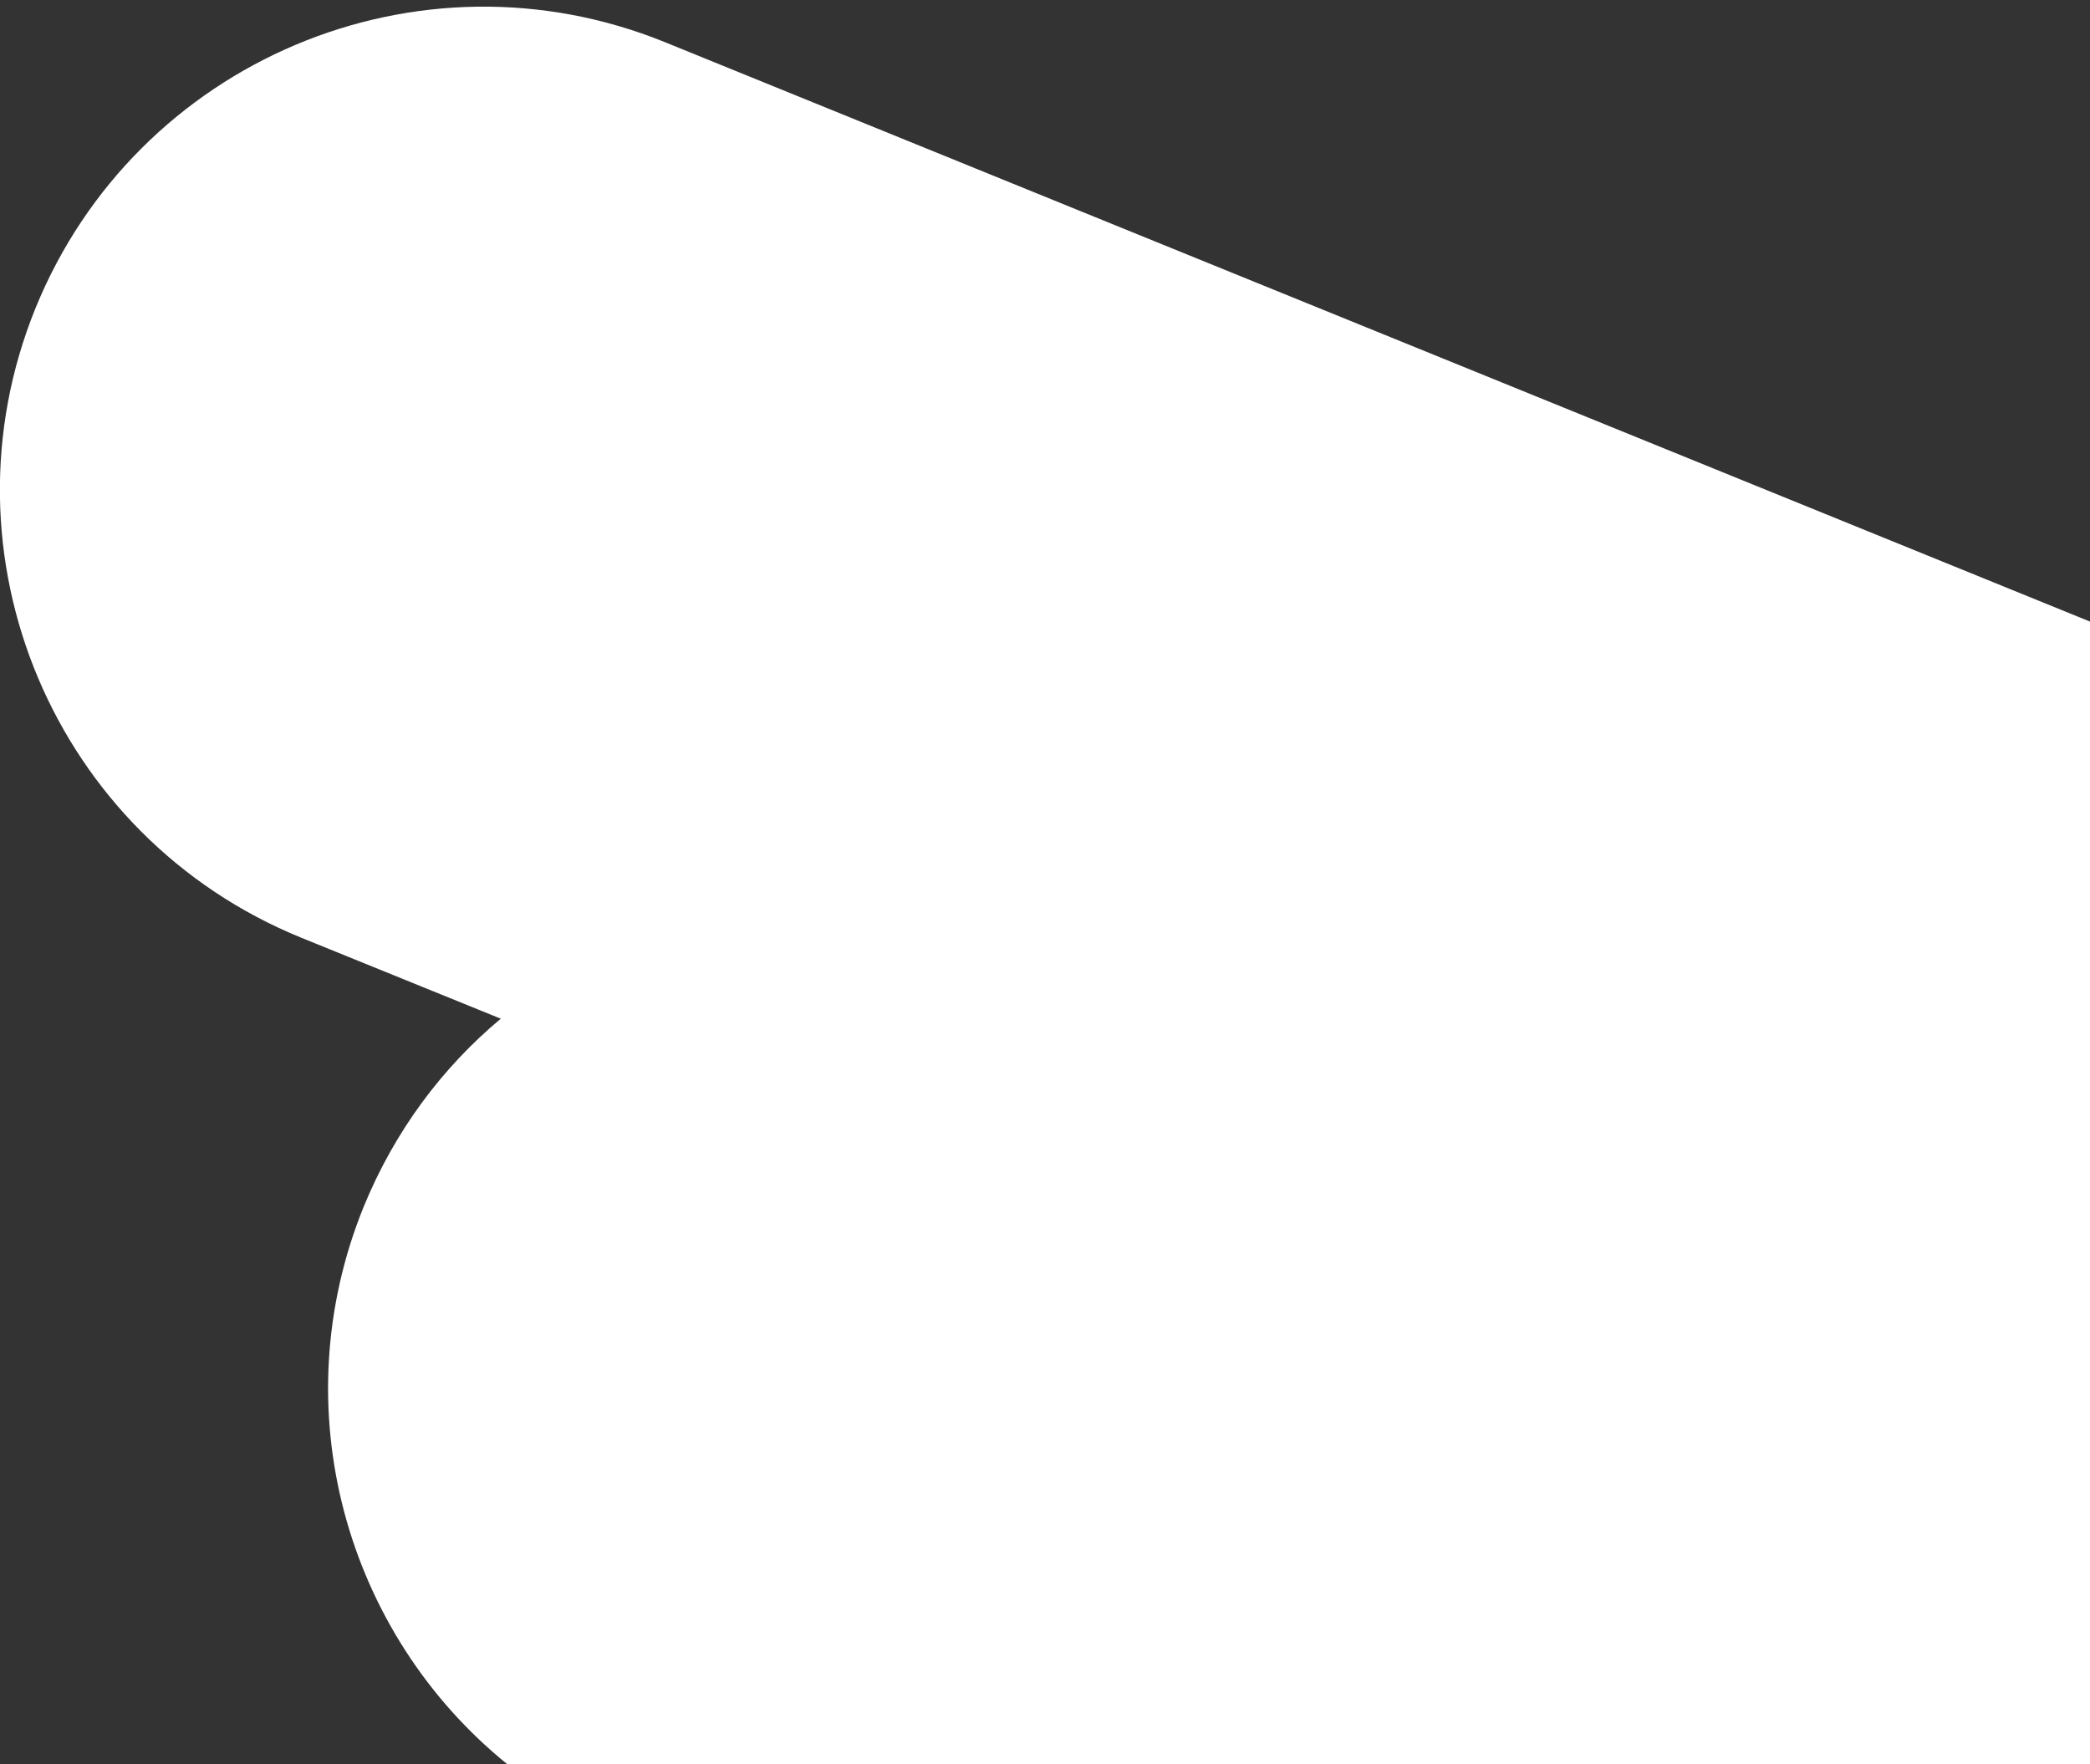 <?xml version="1.0" encoding="UTF-8"?> <!-- Generator: Adobe Illustrator 26.3.1, SVG Export Plug-In . SVG Version: 6.00 Build 0) --> <svg xmlns="http://www.w3.org/2000/svg" xmlns:xlink="http://www.w3.org/1999/xlink" id="Layer_1" x="0px" y="0px" viewBox="0 0 500 422" style="enable-background:new 0 0 500 422;" xml:space="preserve"><rect x="0" y="0" width="500" height="422" fill="#333333" stroke="none"/> <style type="text/css"> .st0{fill:#FFFFFF;} </style> <path class="st0" d="M500,148.7L159.1,10.1C100-13.9,32.6,14.6,8.5,73.7l0,0c-24,59.1,4.4,126.5,63.5,150.6l47.8,19.4 c-14,11.7-25.4,26.9-32.8,45l0,0C67.4,337,82.8,390.8,121.3,422H500V148.7z"></path> </svg> 